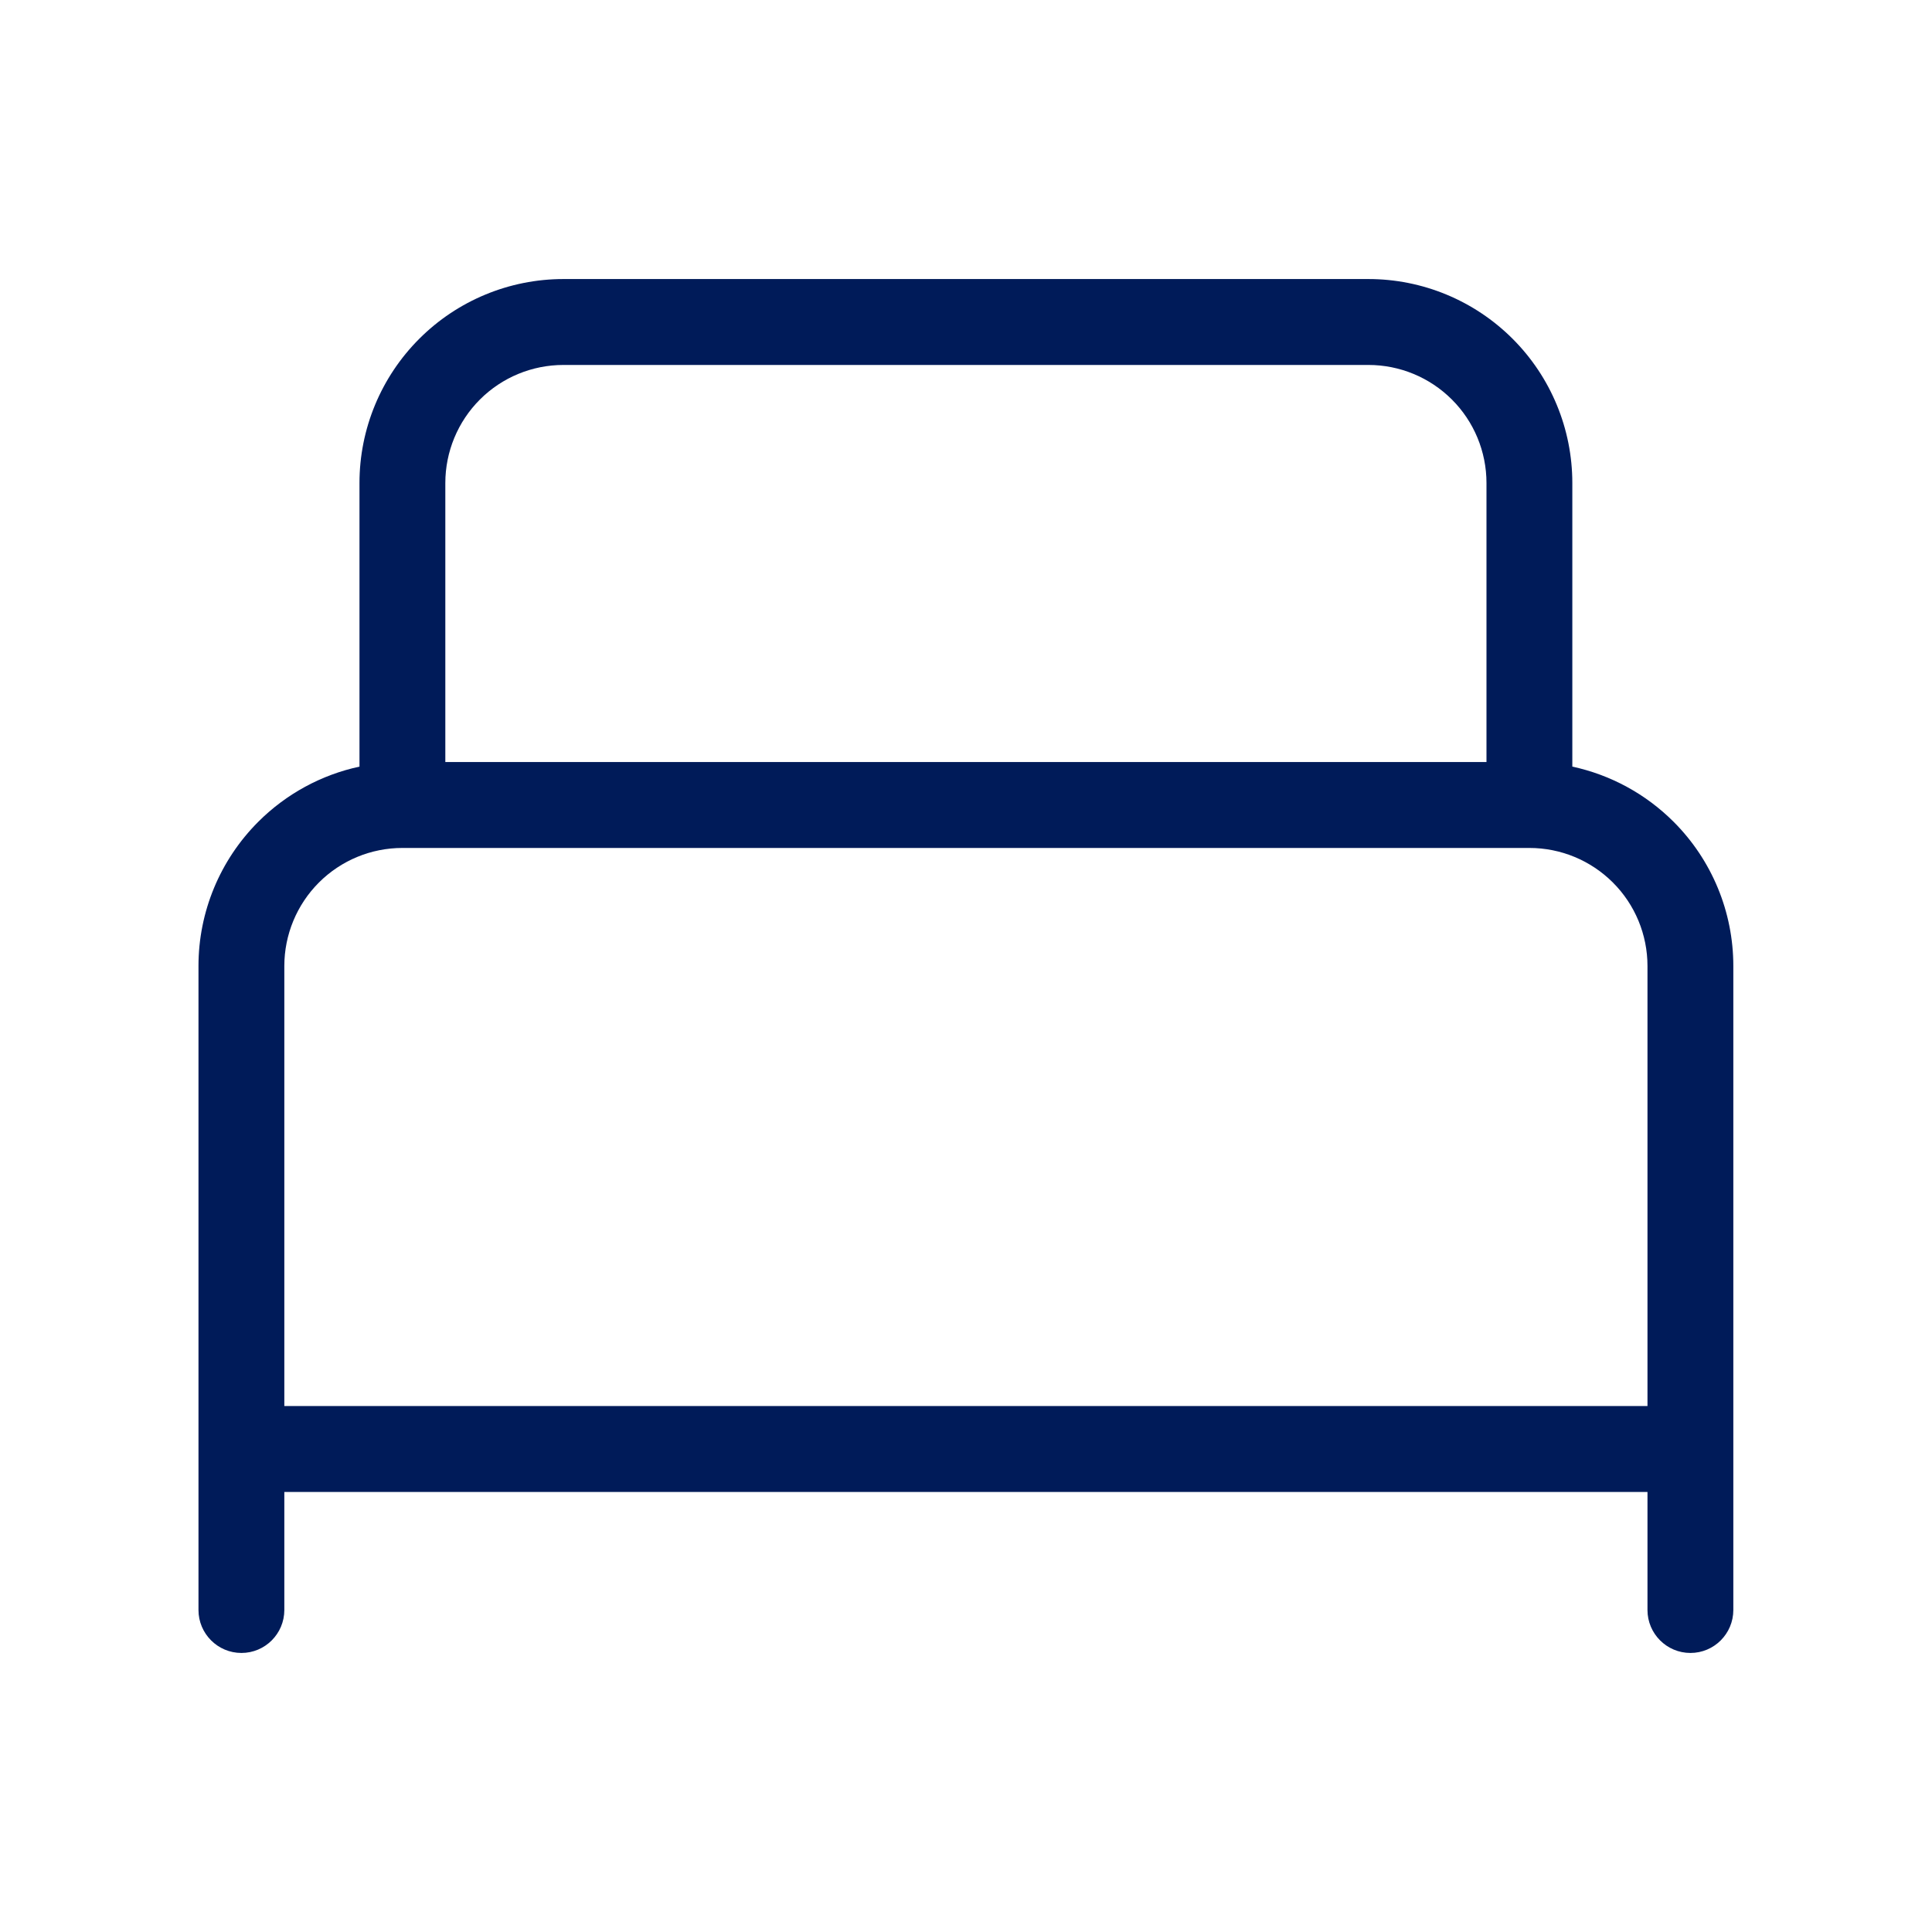 <svg width="30" height="30" viewBox="0 0 30 30" fill="none" xmlns="http://www.w3.org/2000/svg">
<path fill-rule="evenodd" clip-rule="evenodd" d="M8.749 5.667C8.262 5.667 7.796 5.86 7.452 6.204C7.109 6.547 6.915 7.014 6.915 7.5V11.833H23.082V7.5C23.082 7.014 22.889 6.547 22.545 6.204C22.201 5.86 21.735 5.667 21.249 5.667H8.749ZM6.249 13.167L6.25 13.167H23.748L23.749 13.167C24.235 13.167 24.701 13.36 25.045 13.704C25.389 14.047 25.582 14.514 25.582 15V21.833H4.415V15C4.415 14.514 4.609 14.047 4.952 13.704C5.296 13.36 5.762 13.167 6.248 13.167L6.249 13.167ZM3.082 22.5V15C3.082 14.16 3.416 13.355 4.01 12.761C4.444 12.327 4.991 12.031 5.582 11.904V7.5C5.582 6.66 5.916 5.855 6.51 5.261C7.103 4.667 7.909 4.333 8.749 4.333H21.249C22.089 4.333 22.894 4.667 23.488 5.261C24.082 5.855 24.415 6.66 24.415 7.5V11.904C25.006 12.031 25.554 12.327 25.988 12.761C26.582 13.355 26.915 14.16 26.915 15V22.5V25C26.915 25.368 26.617 25.667 26.249 25.667C25.881 25.667 25.582 25.368 25.582 25V23.167H4.415V25C4.415 25.368 4.117 25.667 3.749 25.667C3.381 25.667 3.082 25.368 3.082 25V22.5Z" fill="#001B59"/>
</svg>
